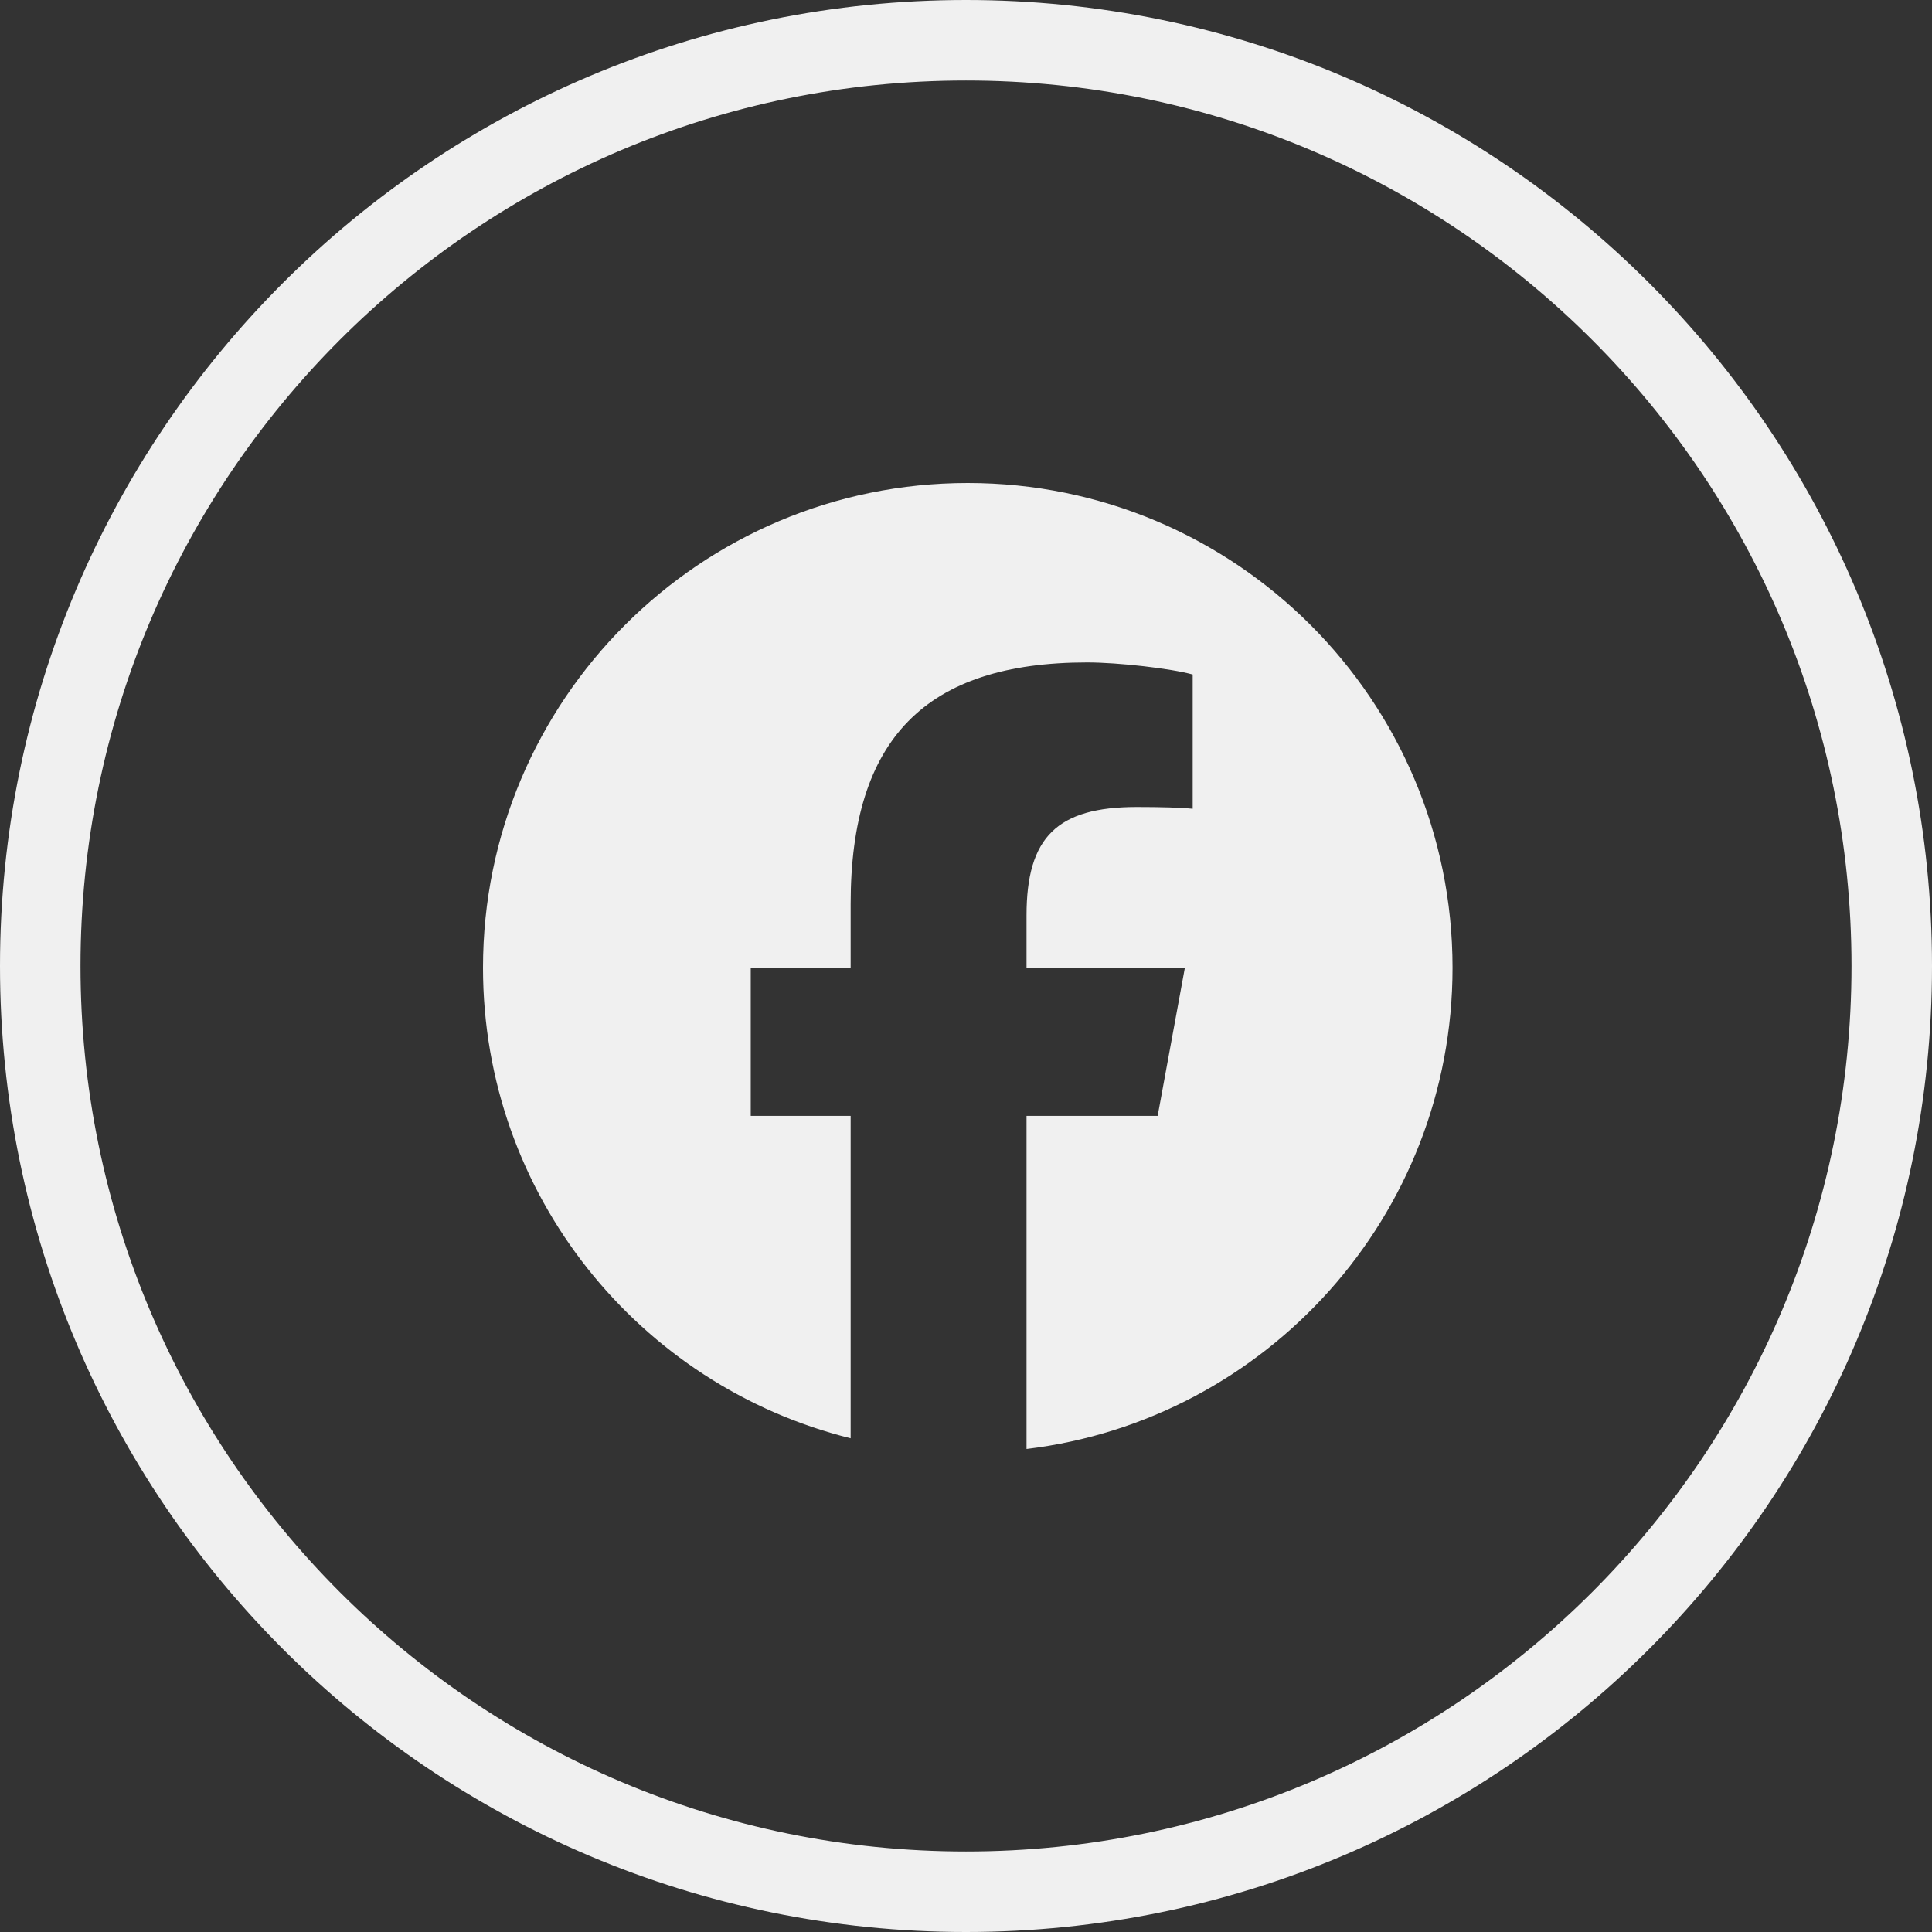 <svg xmlns="http://www.w3.org/2000/svg" width="24" height="24" viewBox="0 0 24 24" fill="none"><rect x="0" y="0" width="24" height="24" fill="#333333" stroke="none"/><path d="M12.022 6C8.696 6 6 8.696 6 12.022C6 14.846 7.944 17.216 10.567 17.867V13.862H9.326V12.022H10.567V11.229C10.567 9.179 11.495 8.229 13.507 8.229C13.889 8.229 14.547 8.304 14.816 8.379V10.047C14.674 10.032 14.428 10.025 14.121 10.025C13.133 10.025 12.752 10.399 12.752 11.371V12.022H14.719L14.381 13.862H12.752V18C15.734 17.64 18.044 15.101 18.044 12.022C18.044 8.696 15.348 6 12.022 6Z" fill="#F0F0F0"></path><path d="M23.5 12C23.5 18.351 18.351 23.5 12 23.5C5.649 23.5 0.5 18.351 0.5 12C0.5 5.649 5.649 0.5 12 0.5C18.351 0.5 23.5 5.649 23.5 12Z" stroke="#F0F0F0"></path></svg>